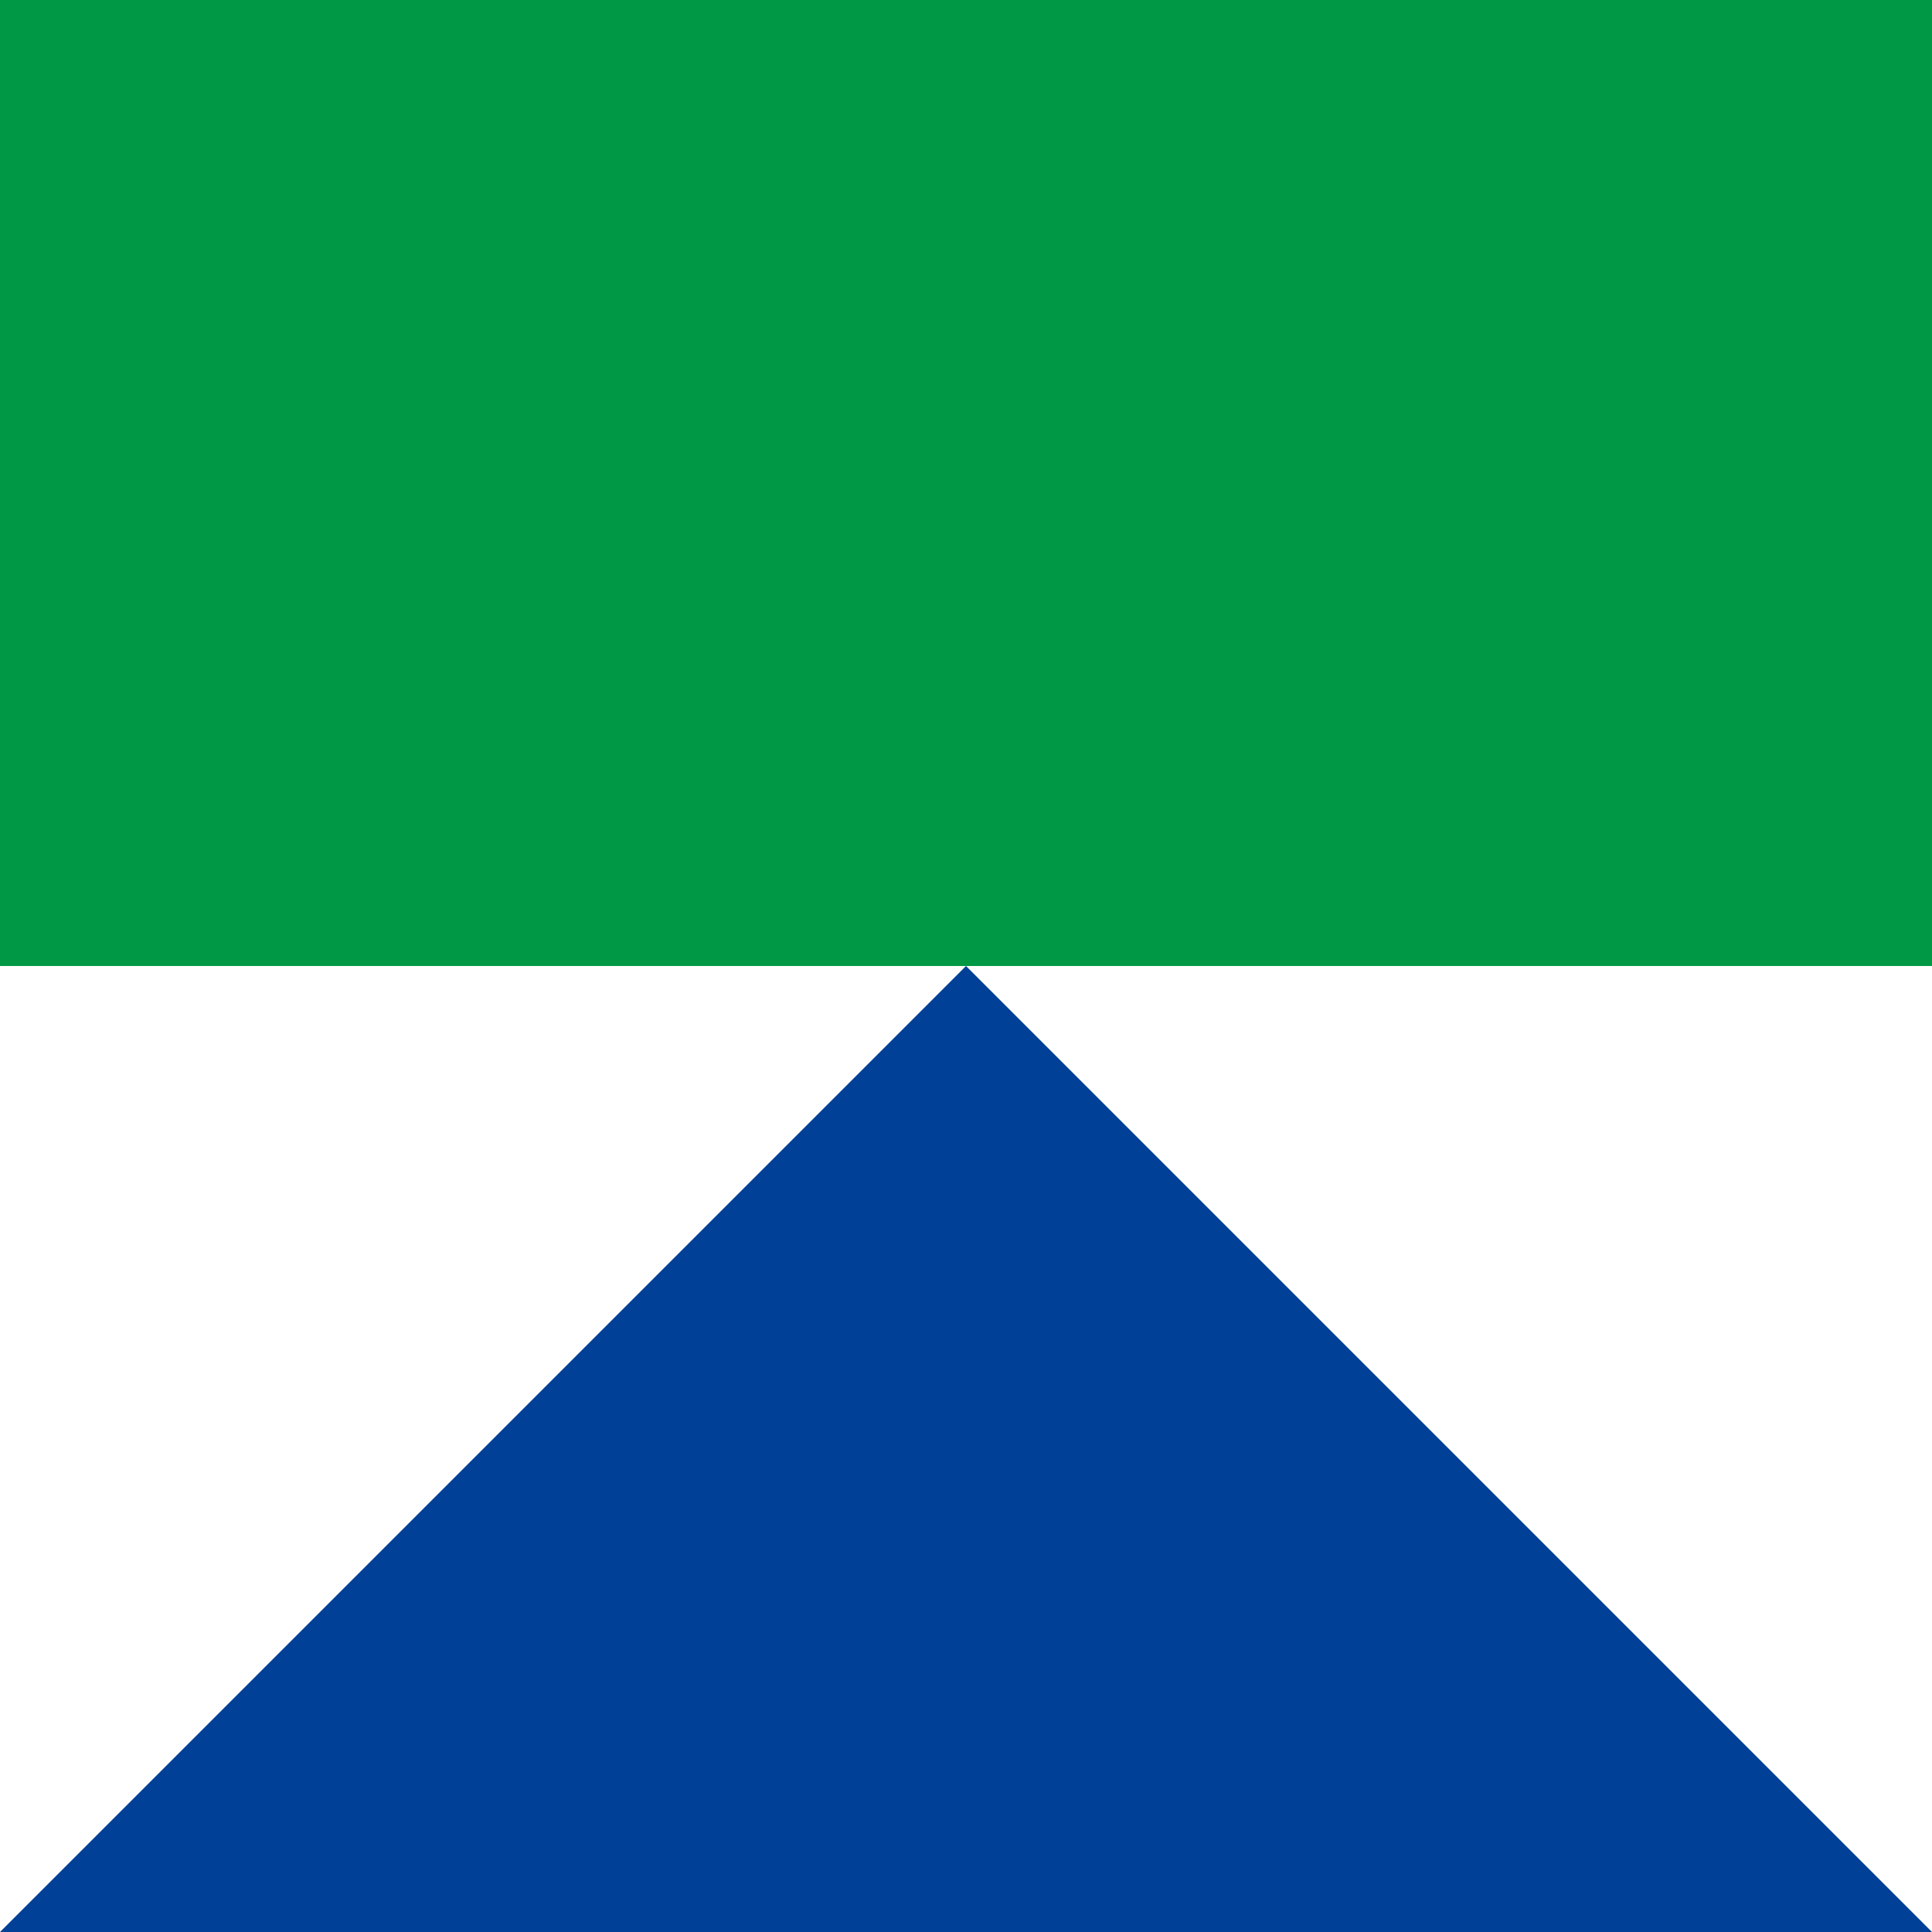 <svg width="16" height="16" viewBox="0 0 16 16" fill="none" xmlns="http://www.w3.org/2000/svg">
<g clip-path="url(#clip0_1188_5124)">
<path d="M0 16H16L8 8L0 16Z" fill="#004097"/>
<path d="M0 8H8H16V0H0V8Z" fill="#009844"/>
</g>
<defs>
<clipPath id="clip0_1188_5124">
<rect width="16" height="16" fill="white"/>
</clipPath>
</defs>
</svg>
